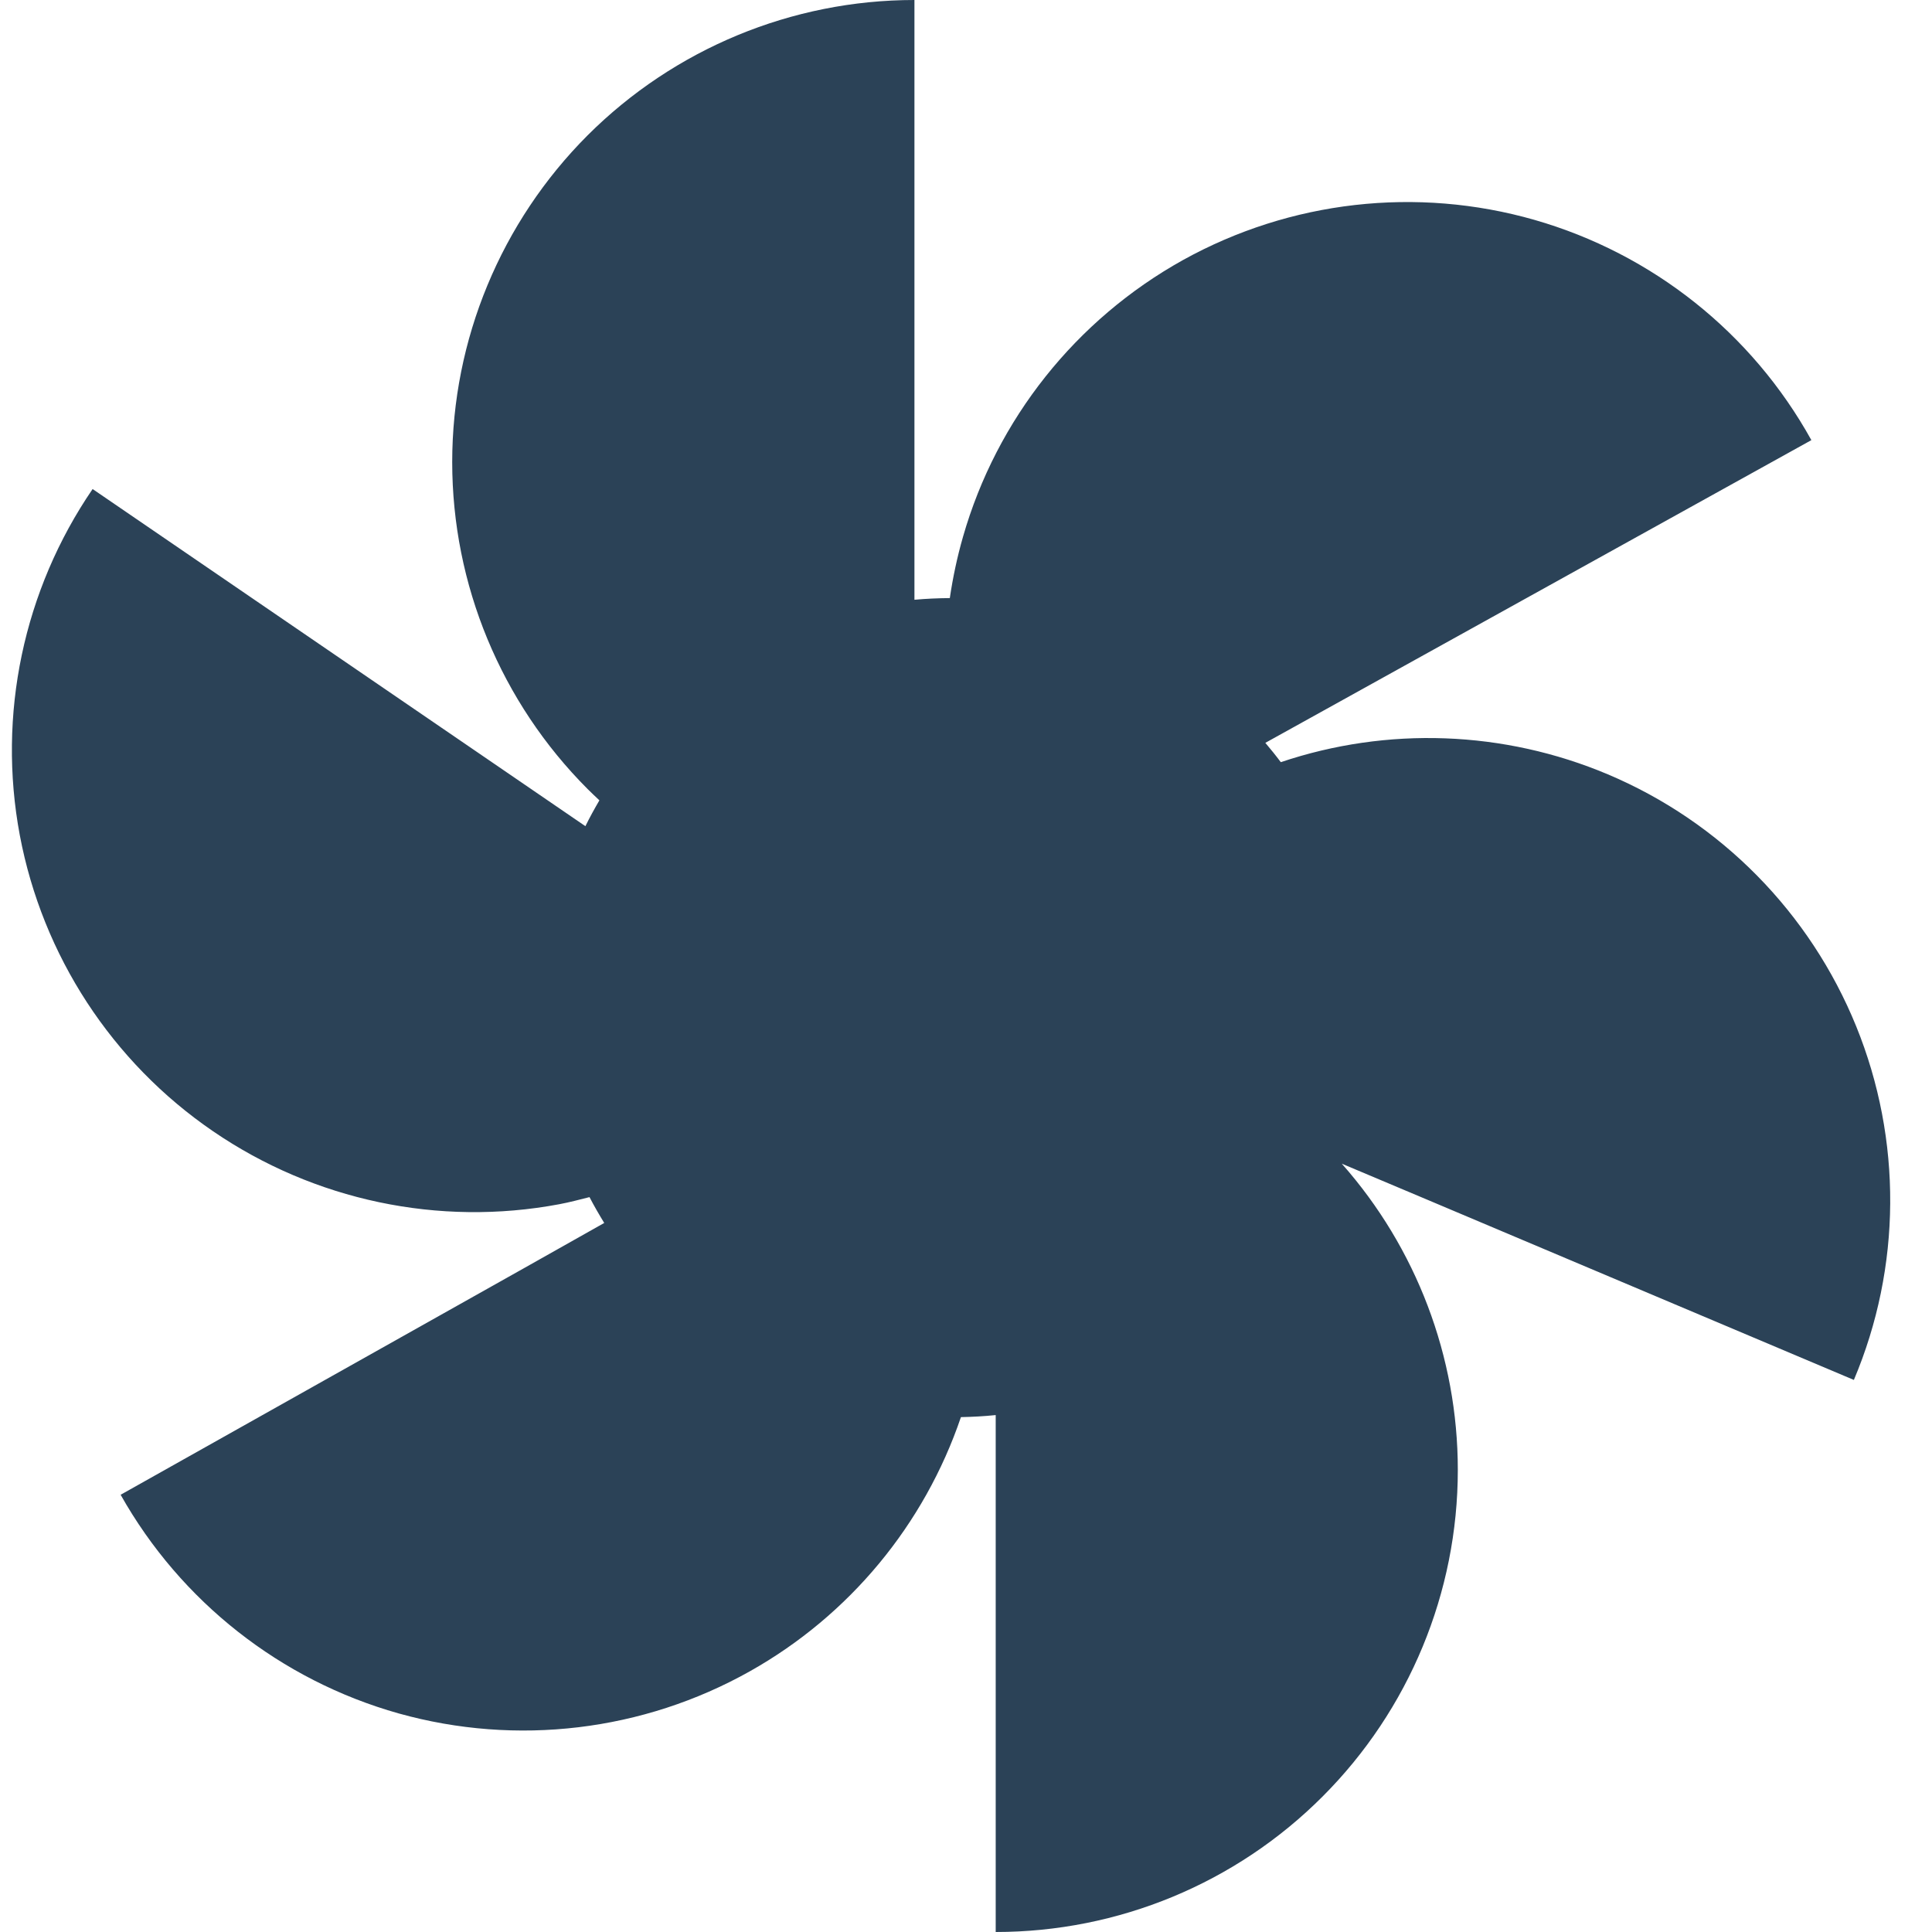 <?xml version="1.0" encoding="UTF-8"?> <svg xmlns="http://www.w3.org/2000/svg" width="16" height="16" viewBox="0 0 16 16" fill="none"><path d="M7.573 4.967C7.669 4.958 7.767 4.954 7.866 4.953C7.891 4.783 7.927 4.613 7.975 4.446C8.254 3.471 8.911 2.646 9.798 2.153C10.686 1.661 11.733 1.542 12.708 1.821C13.684 2.101 14.509 2.757 15.001 3.645L10.479 6.152C10.523 6.204 10.566 6.257 10.607 6.312C11.489 6.015 12.453 6.049 13.316 6.413C14.251 6.808 14.99 7.559 15.372 8.499C15.754 9.439 15.748 10.493 15.353 11.428L11.826 9.938L11.112 9.637C11.729 10.334 12.073 11.236 12.073 12.173C12.073 13.188 11.67 14.161 10.952 14.879C10.235 15.597 9.261 16 8.246 16V11.719C8.151 11.729 8.055 11.734 7.958 11.736C7.655 12.627 7.034 13.378 6.21 13.841C5.325 14.338 4.279 14.463 3.302 14.19C2.325 13.915 1.497 13.264 0.999 12.379L4.335 10.505L5.004 10.128C4.961 10.058 4.92 9.987 4.882 9.914C4.799 9.935 4.716 9.957 4.631 9.973C3.634 10.16 2.603 9.942 1.765 9.369C0.927 8.796 0.352 7.914 0.164 6.917C-0.023 5.919 0.194 4.888 0.767 4.05L3.926 6.211L4.848 6.842C4.884 6.769 4.923 6.698 4.964 6.628C4.931 6.597 4.898 6.566 4.866 6.534C4.149 5.816 3.745 4.842 3.745 3.827C3.745 2.812 4.149 1.839 4.866 1.121C5.584 0.404 6.558 4.43614e-08 7.573 0V4.967Z" fill="#2B4257"></path></svg> 